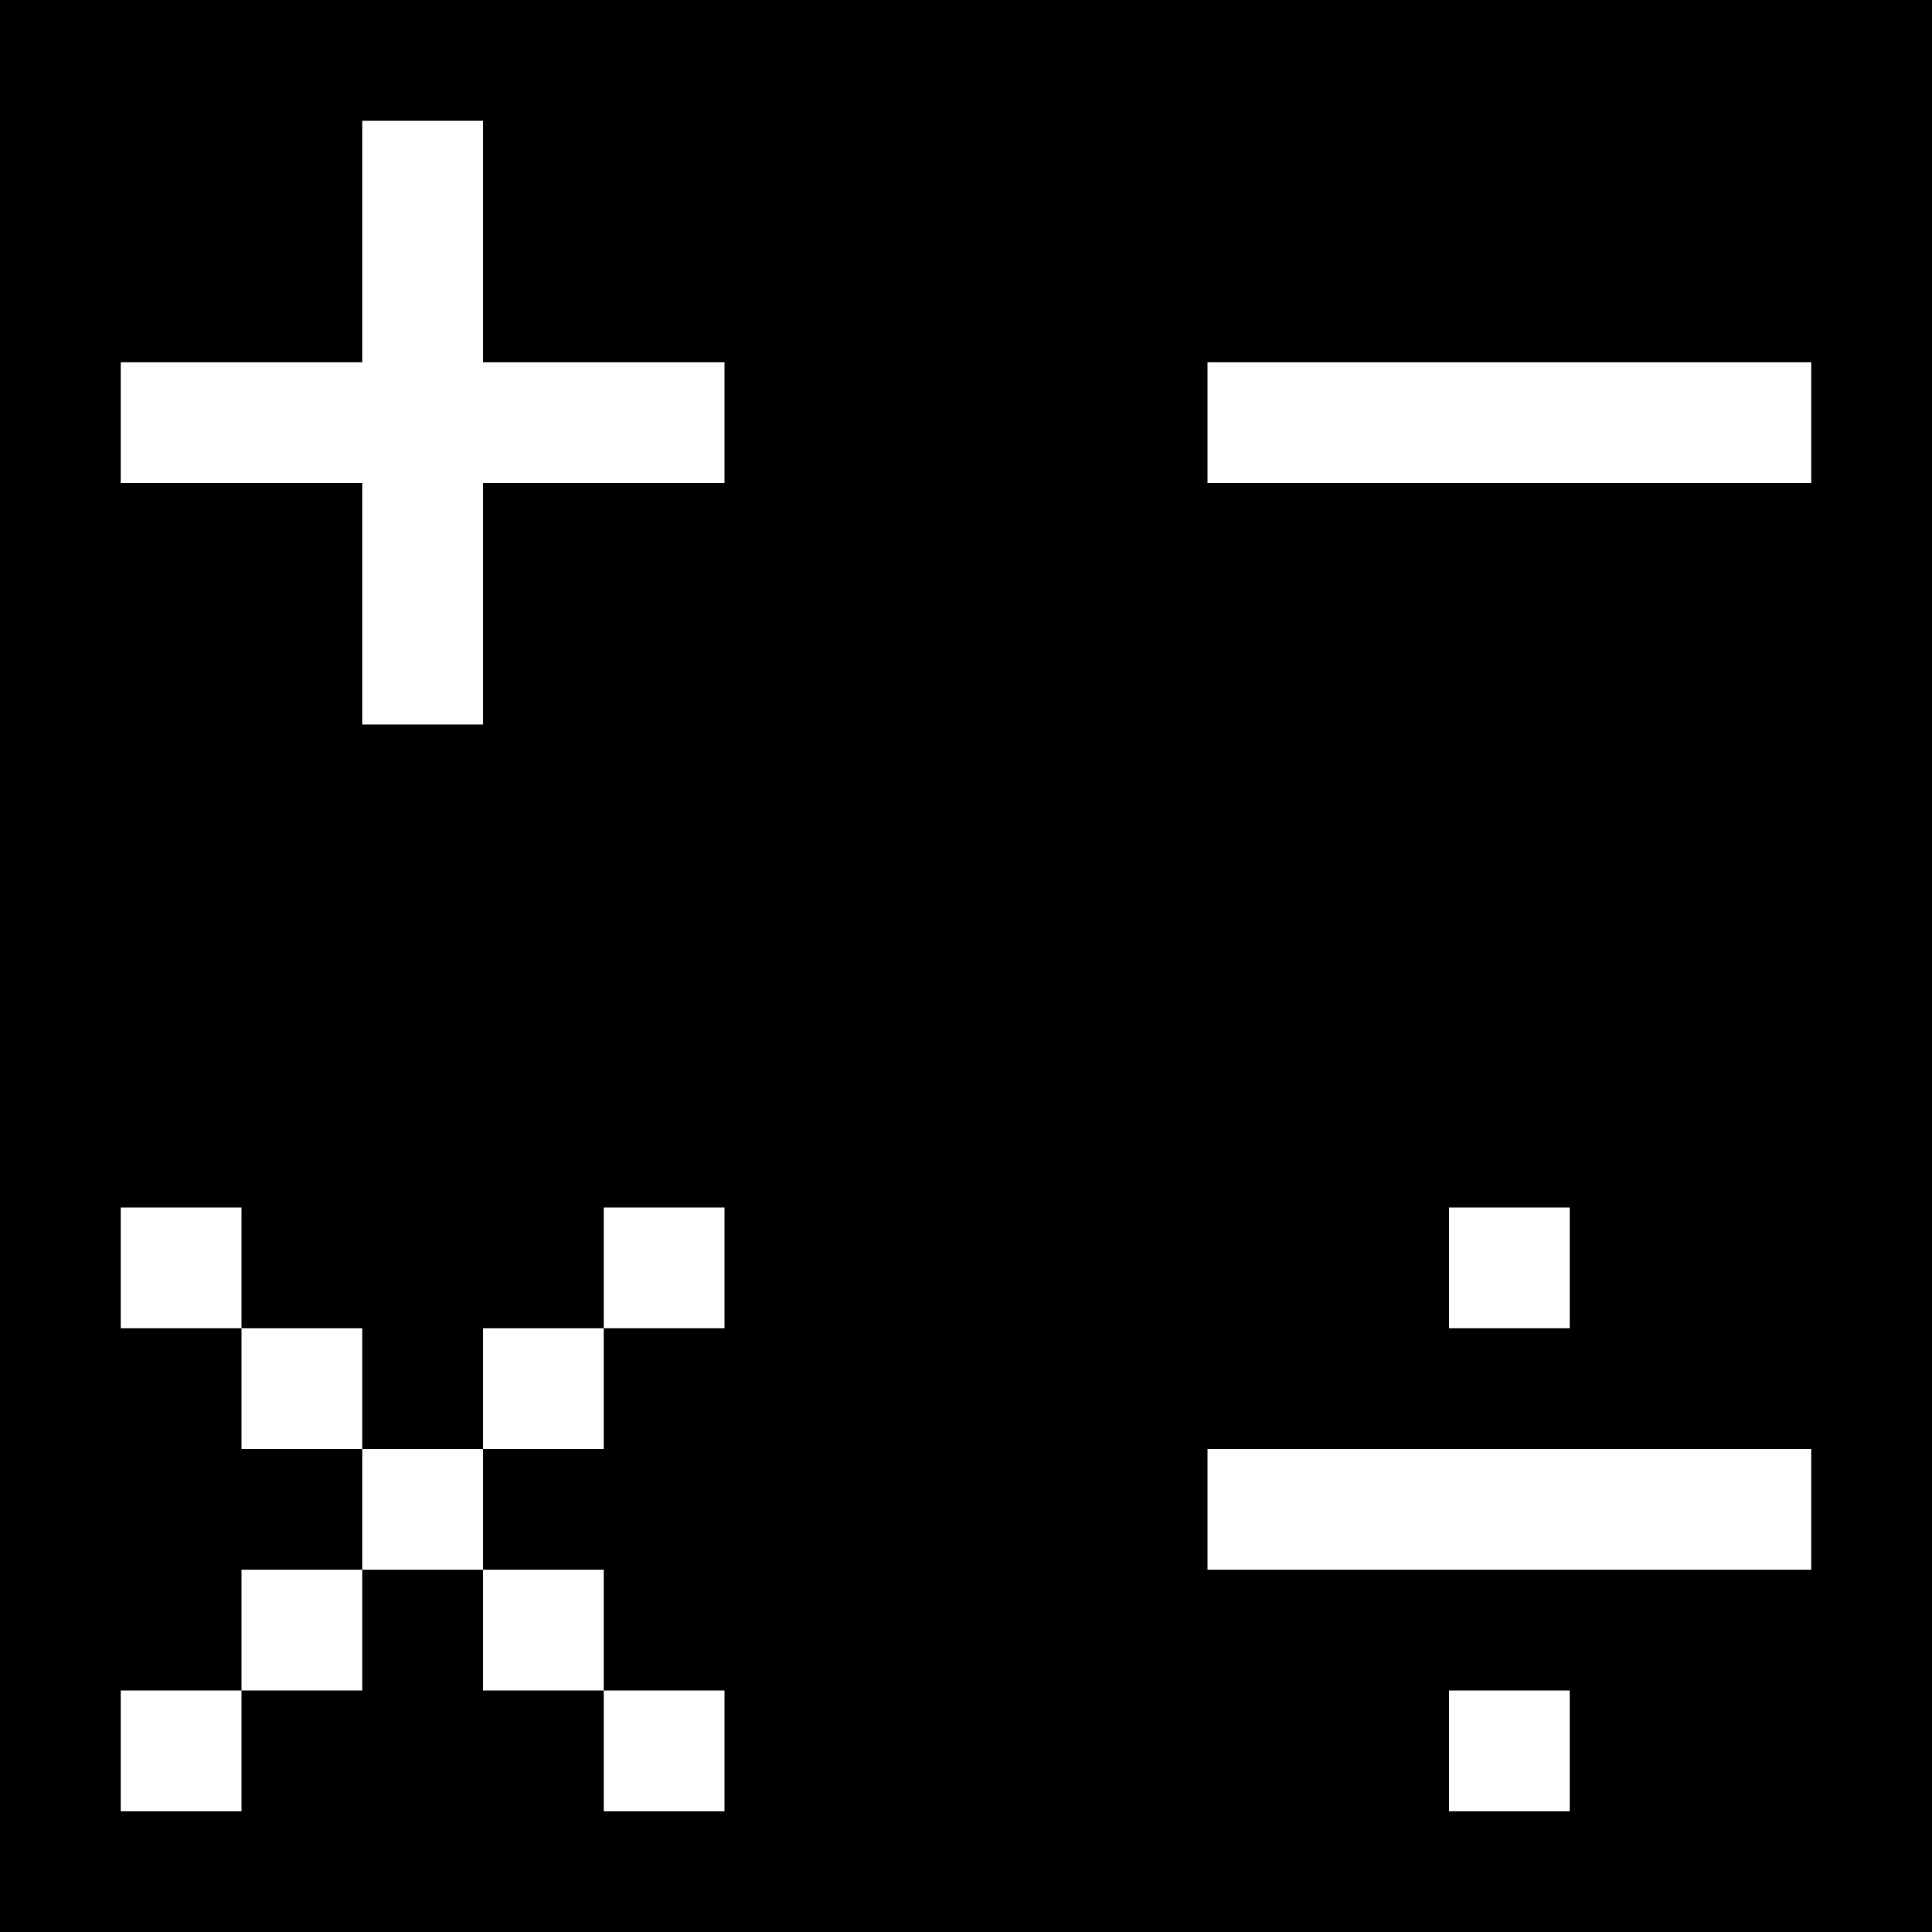 <?xml version="1.0" standalone="no"?>
<!DOCTYPE svg PUBLIC "-//W3C//DTD SVG 20010904//EN"
 "http://www.w3.org/TR/2001/REC-SVG-20010904/DTD/svg10.dtd">
<svg version="1.0" xmlns="http://www.w3.org/2000/svg"
 width="320pt" height="320pt" viewBox="0 0 320 320"
 preserveAspectRatio="xMidYMid meet">
<g transform="translate(0,320) scale(0.1,-0.1)"
fill="#000000" stroke="none">
<path d="M0 1600 l0 -1600 1600 0 1600 0 0 1600 0 1600 -1600 0 -1600 0 0
-1600z m800 1200 l0 -200 200 0 200 0 0 -100 0 -100 -200 0 -200 0 0 -200 0
-200 -100 0 -100 0 0 200 0 200 -200 0 -200 0 0 100 0 100 200 0 200 0 0 200
0 200 100 0 100 0 0 -200z m2200 -300 l0 -100 -500 0 -500 0 0 100 0 100 500
0 500 0 0 -100z m-2600 -1400 l0 -100 100 0 100 0 0 -100 0 -100 100 0 100 0
0 100 0 100 100 0 100 0 0 100 0 100 100 0 100 0 0 -100 0 -100 -100 0 -100 0
0 -100 0 -100 -100 0 -100 0 0 -100 0 -100 100 0 100 0 0 -100 0 -100 100 0
100 0 0 -100 0 -100 -100 0 -100 0 0 100 0 100 -100 0 -100 0 0 100 0 100
-100 0 -100 0 0 -100 0 -100 -100 0 -100 0 0 -100 0 -100 -100 0 -100 0 0 100
0 100 100 0 100 0 0 100 0 100 100 0 100 0 0 100 0 100 -100 0 -100 0 0 100 0
100 -100 0 -100 0 0 100 0 100 100 0 100 0 0 -100z m2200 0 l0 -100 -100 0
-100 0 0 100 0 100 100 0 100 0 0 -100z m400 -400 l0 -100 -500 0 -500 0 0
100 0 100 500 0 500 0 0 -100z m-400 -400 l0 -100 -100 0 -100 0 0 100 0 100
100 0 100 0 0 -100z"/>
</g>
</svg>
